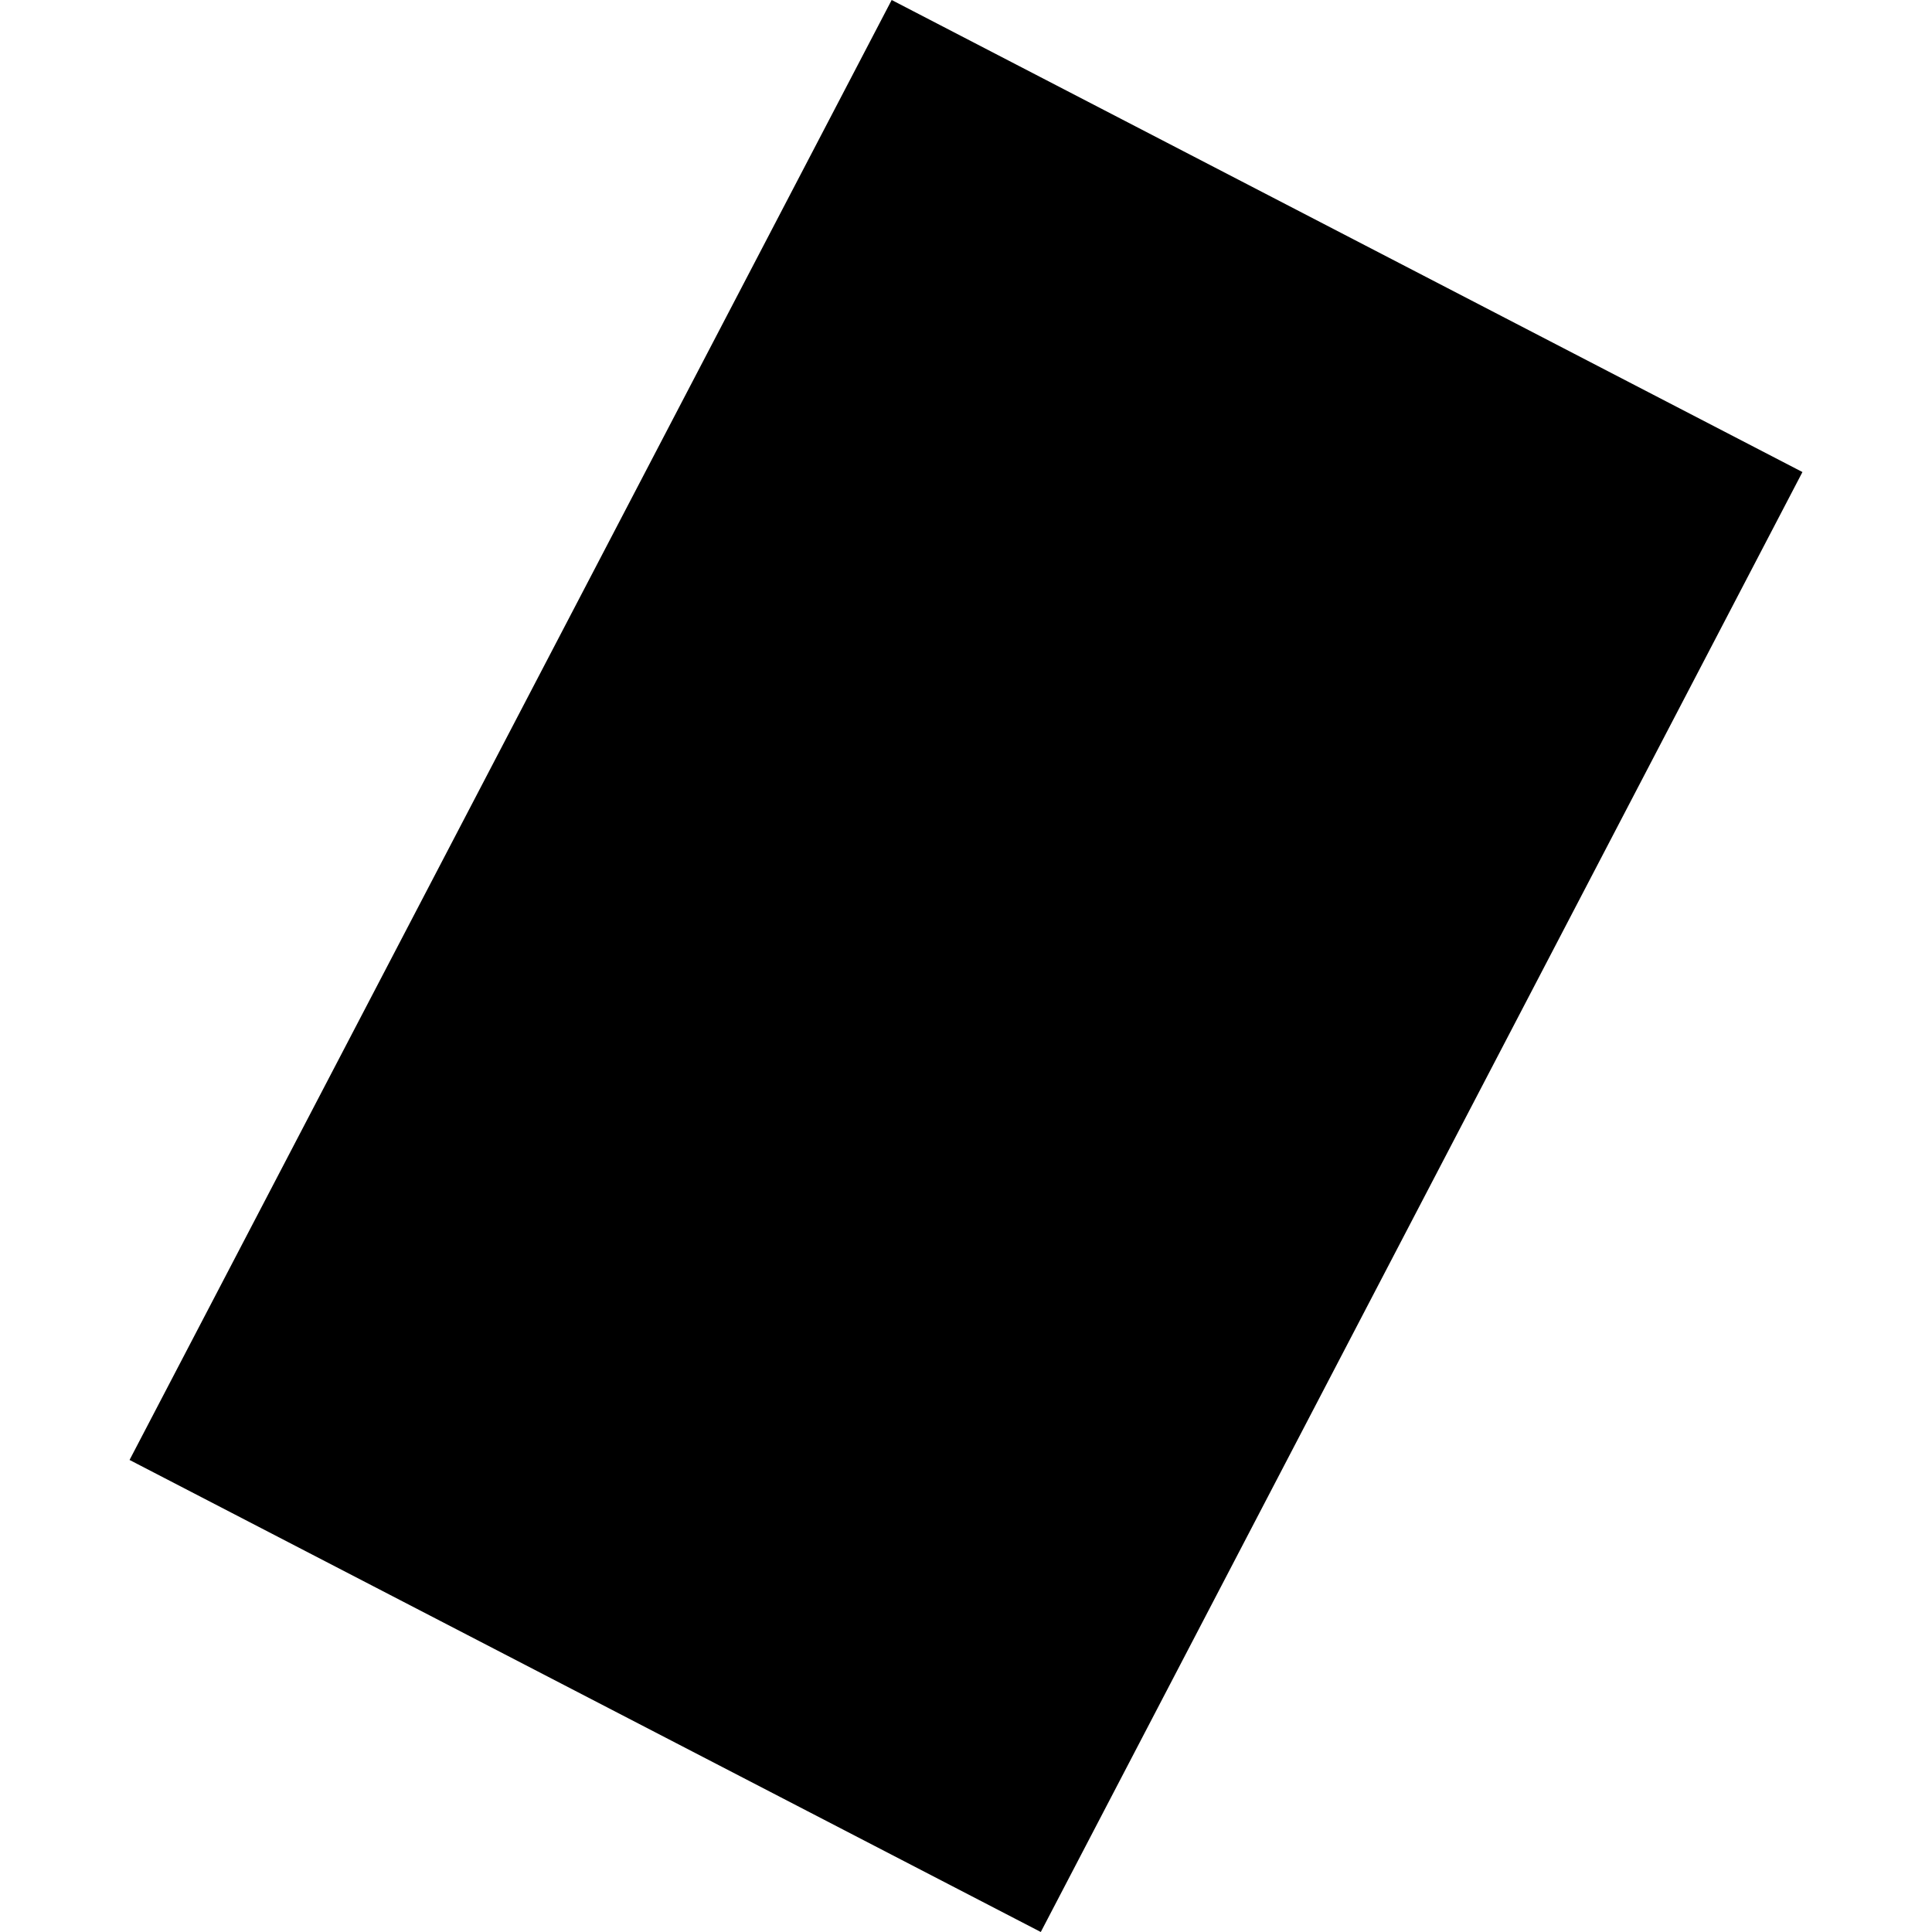 <?xml version="1.0" encoding="utf-8" standalone="no"?>
<!DOCTYPE svg PUBLIC "-//W3C//DTD SVG 1.1//EN"
  "http://www.w3.org/Graphics/SVG/1.1/DTD/svg11.dtd">
<!-- Created with matplotlib (https://matplotlib.org/) -->
<svg height="288pt" version="1.1" viewBox="0 0 288 288" width="288pt" xmlns="http://www.w3.org/2000/svg" xmlns:xlink="http://www.w3.org/1999/xlink">
 <defs>
  <style type="text/css">
*{stroke-linecap:butt;stroke-linejoin:round;}
  </style>
 </defs>
 <g id="figure_1">
  <g id="patch_1">
   <path d="M 0 288 
L 288 288 
L 288 0 
L 0 0 
z
" style="fill:none;opacity:0;"/>
  </g>
  <g id="axes_1">
   <g id="PatchCollection_1">
    <path clip-path="url(#p61fdb3048b)" d="M 132.921 0 
L 19.313 217.633 
L 155.149 288 
L 268.687 70.366 
L 132.921 0 
"/>
   </g>
  </g>
 </g>
 <defs>
  <clipPath id="p61fdb3048b">
   <rect height="288" width="249.374" x="19.313" y="0"/>
  </clipPath>
 </defs>
</svg>
